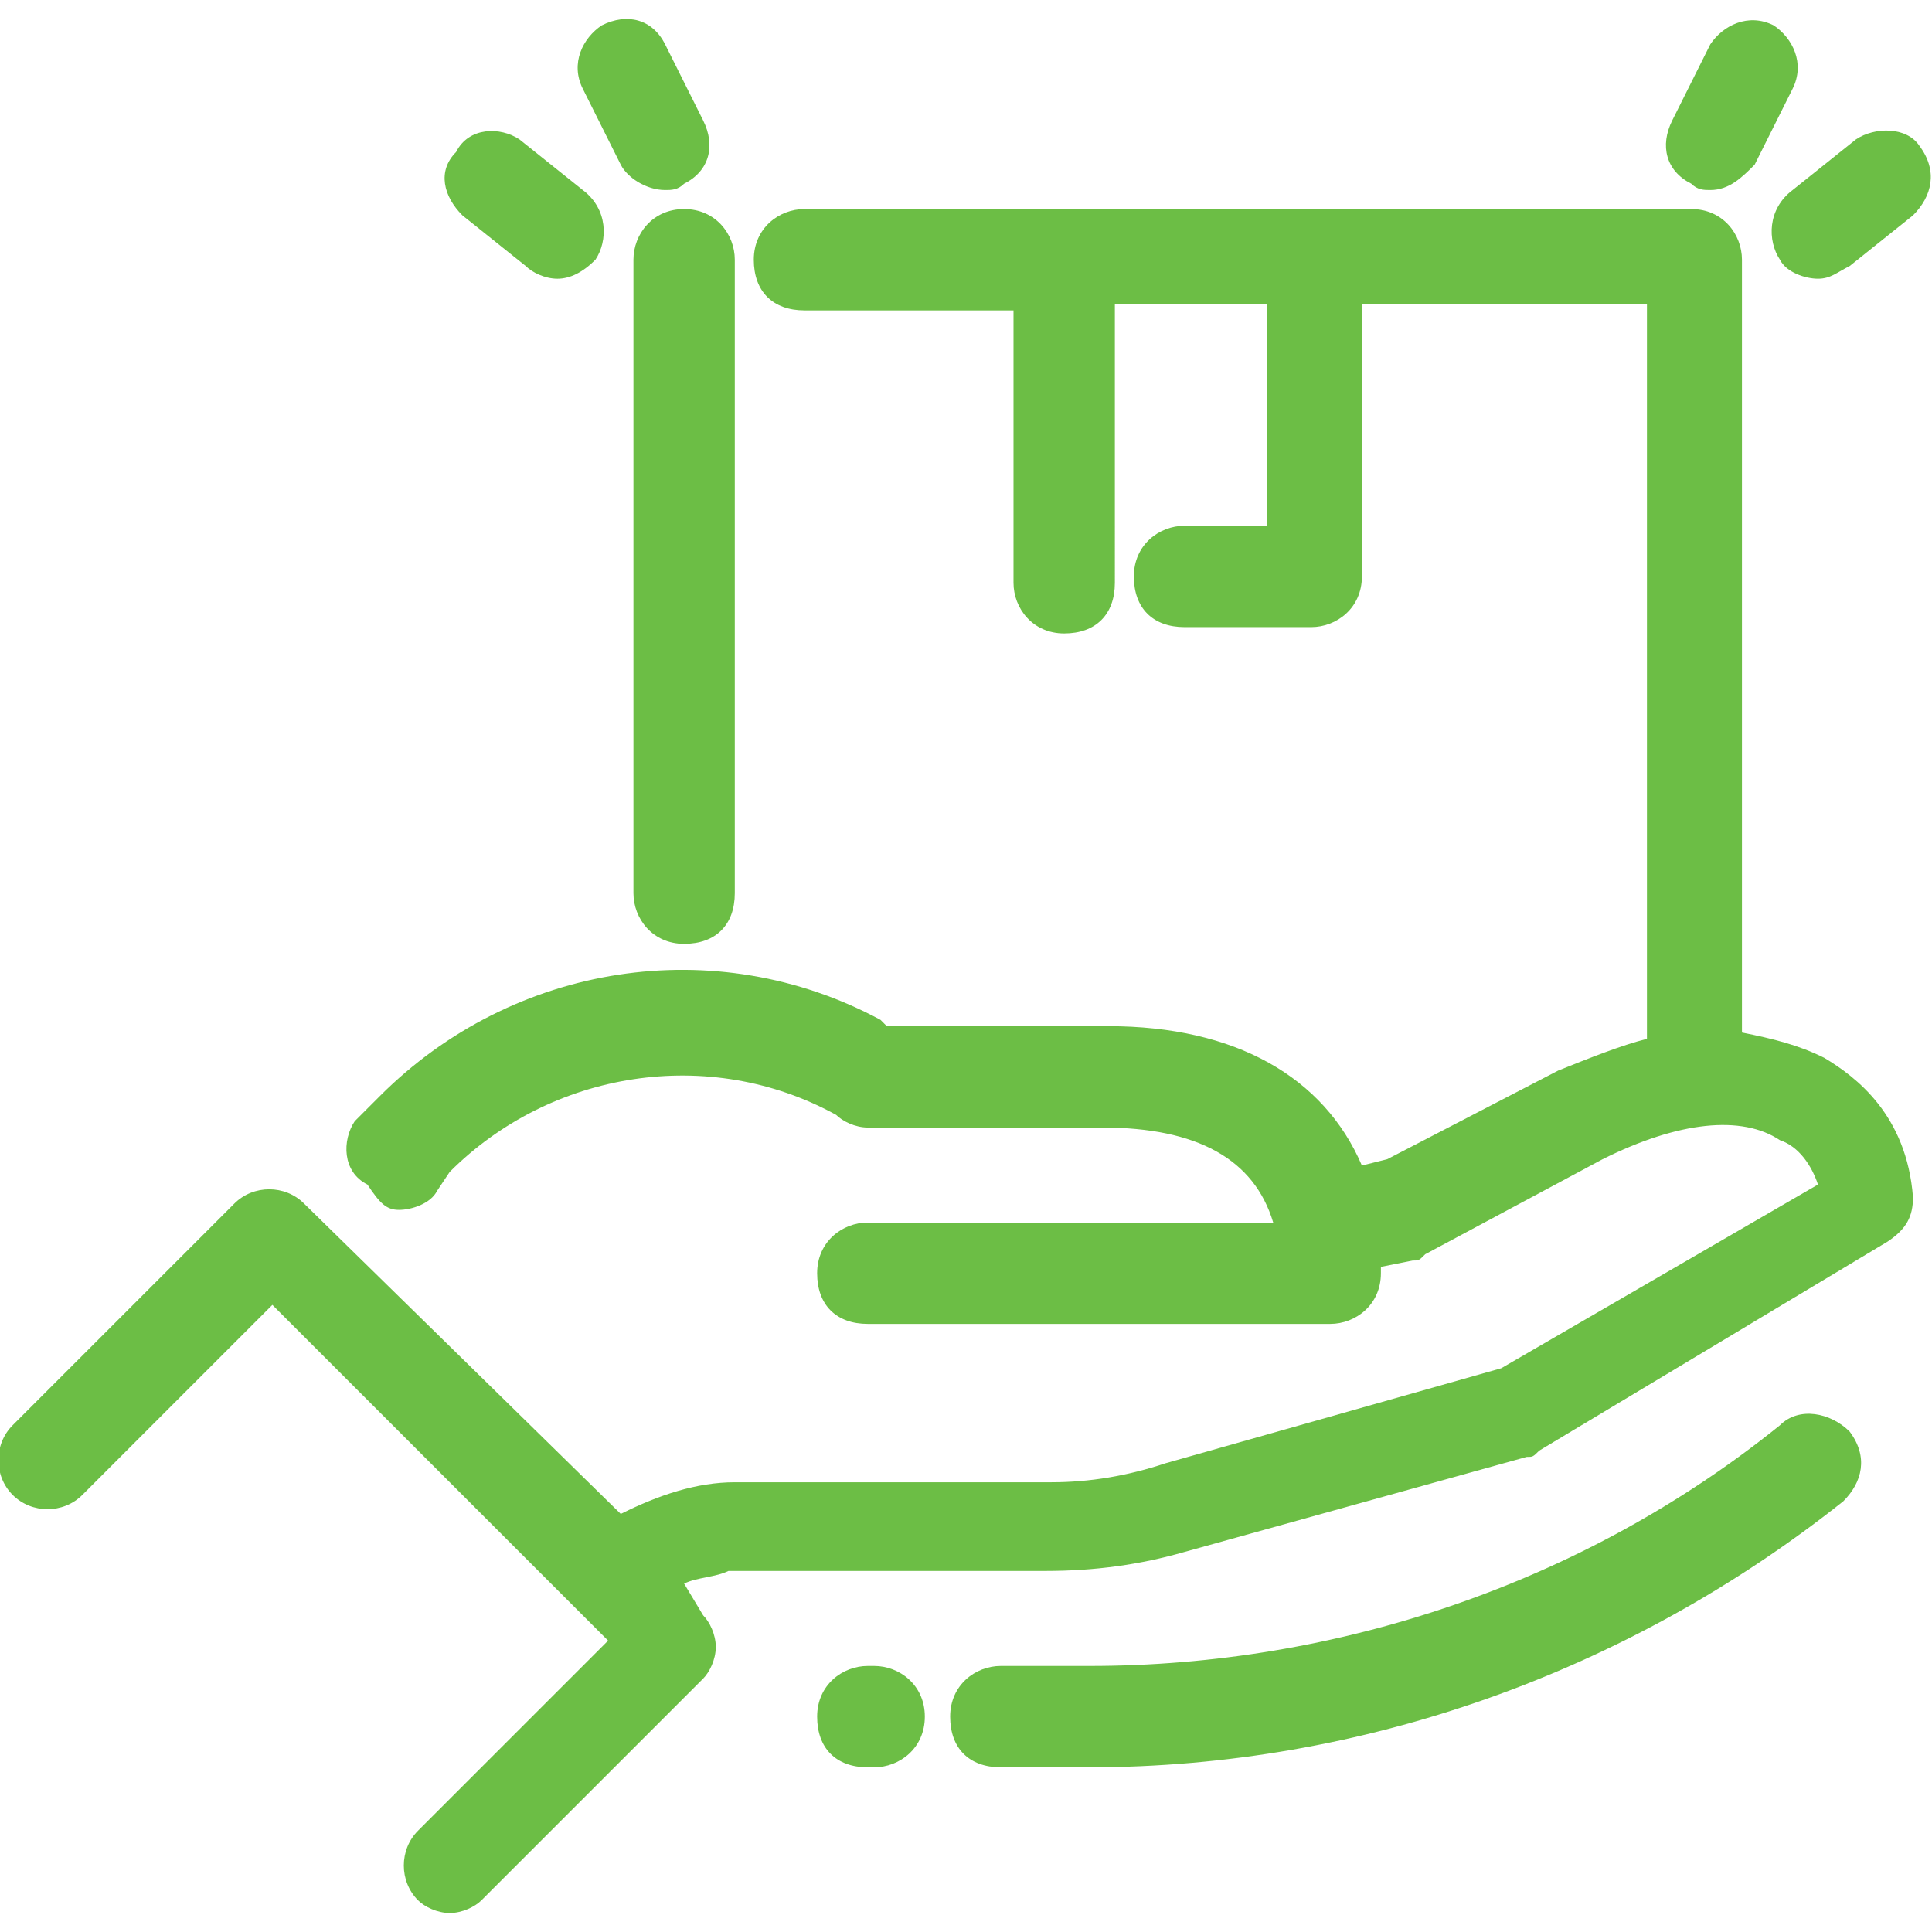 <?xml version="1.0" encoding="UTF-8"?>
<!-- Generator: Adobe Illustrator 23.0.1, SVG Export Plug-In . SVG Version: 6.00 Build 0)  -->
<svg xmlns="http://www.w3.org/2000/svg" xmlns:xlink="http://www.w3.org/1999/xlink" version="1.1" id="Livello_1" x="0px" y="0px" viewBox="0 0 30.5 30.5" style="enable-background:new 0 0 30.5 30.5;" xml:space="preserve">
<style type="text/css">
	.st0{fill:#6CBE45;}
</style>
<title>icon-box</title>
<g>
	<path class="st0" d="M10,4.1v10c0,0.4,0.3,0.8,0.8,0.8s0.8-0.3,0.8-0.8v-10c0-0.4-0.3-0.8-0.8-0.8S10,3.7,10,4.1z"></path>
	<path class="st0" d="M28.8,16.7c-0.4-0.2-0.8-0.3-1.3-0.4V4.1c0-0.4-0.3-0.8-0.8-0.8h-6h-3.5h-0.5h-4c-0.4,0-0.8,0.3-0.8,0.8   s0.3,0.8,0.8,0.8H16v4.3c0,0.4,0.3,0.8,0.8,0.8s0.8-0.3,0.8-0.8V4.8H20v3.5h-1.3c-0.4,0-0.8,0.3-0.8,0.8s0.3,0.8,0.8,0.8h2   c0.4,0,0.8-0.3,0.8-0.8V4.8H26v11.6c-0.4,0.1-0.9,0.3-1.4,0.5l-2.7,1.4l-0.4,0.1c-0.6-1.4-2-2.2-4-2.2H14c0,0,0,0-0.1-0.1   c-2.6-1.4-5.8-0.9-7.9,1.2c0,0-0.1,0.1-0.1,0.1l-0.3,0.3c-0.2,0.3-0.2,0.8,0.2,1C6,19,6.1,19.1,6.3,19.1c0.2,0,0.5-0.1,0.6-0.3   l0.2-0.3c1.6-1.6,4.1-2,6.1-0.9c0.1,0.1,0.3,0.2,0.5,0.2h3.7c1.5,0,2.4,0.5,2.7,1.5h-6.4c-0.4,0-0.8,0.3-0.8,0.8s0.3,0.8,0.8,0.8   H21c0.4,0,0.8-0.3,0.8-0.8c0,0,0-0.1,0-0.1l0.5-0.1c0.1,0,0.1,0,0.2-0.1l2.8-1.5c1.2-0.6,2.2-0.7,2.8-0.3c0.3,0.1,0.5,0.4,0.6,0.7   l-5,2.9l-5.3,1.5c-0.6,0.2-1.2,0.3-1.8,0.3c0,0,0,0,0,0l-5,0c-0.6,0-1.2,0.2-1.8,0.5L4.8,19c-0.3-0.3-0.8-0.3-1.1,0l-3.5,3.5   c-0.3,0.3-0.3,0.8,0,1.1c0.3,0.3,0.8,0.3,1.1,0l3-3l4.6,4.6c0.1,0.1,0.2,0.2,0.3,0.3l0.4,0.4l-3,3c-0.3,0.3-0.3,0.8,0,1.1   c0.1,0.1,0.3,0.2,0.5,0.2c0.2,0,0.4-0.1,0.5-0.2l3.5-3.5c0.1-0.1,0.2-0.3,0.2-0.5s-0.1-0.4-0.2-0.5L10.8,25   c0.2-0.1,0.5-0.1,0.7-0.2h5c0.8,0,1.5-0.1,2.2-0.3l5.4-1.5c0.1,0,0.1,0,0.2-0.1l5.5-3.3c0.3-0.2,0.4-0.4,0.4-0.7   C30.1,17.6,29.3,17,28.8,16.7z"></path>
	<path class="st0" d="M28.1,22.5c-3.1,2.5-7,3.8-10.9,3.8h-1.4c-0.4,0-0.8,0.3-0.8,0.8s0.3,0.8,0.8,0.8h1.4c4.3,0,8.5-1.5,11.9-4.2   c0.3-0.3,0.4-0.7,0.1-1.1C28.9,22.3,28.4,22.2,28.1,22.5z"></path>
	<path class="st0" d="M13.8,26.3h-0.1c-0.4,0-0.8,0.3-0.8,0.8s0.3,0.8,0.8,0.8h0.1c0.4,0,0.8-0.3,0.8-0.8S14.2,26.3,13.8,26.3z"></path>
	<path class="st0" d="M8.3,4.2c0.1,0.1,0.3,0.2,0.5,0.2c0.2,0,0.4-0.1,0.6-0.3C9.6,3.8,9.6,3.3,9.2,3l-1-0.8C7.9,2,7.4,2,7.2,2.4   C6.9,2.7,7,3.1,7.3,3.4L8.3,4.2z"></path>
	<path class="st0" d="M9.8,2.6C9.9,2.8,10.2,3,10.5,3c0.1,0,0.2,0,0.3-0.1c0.4-0.2,0.5-0.6,0.3-1l-0.6-1.2c-0.2-0.4-0.6-0.5-1-0.3   C9.2,0.6,9,1,9.2,1.4L9.8,2.6z"></path>
	<path class="st0" d="M28.1,4.1c0.1,0.2,0.4,0.3,0.6,0.3c0.2,0,0.3-0.1,0.5-0.2l1-0.8c0.3-0.3,0.4-0.7,0.1-1.1   C30.1,2,29.6,2,29.3,2.2l-1,0.8C27.9,3.3,27.9,3.8,28.1,4.1z"></path>
	<path class="st0" d="M26.7,2.9C26.8,3,26.9,3,27,3c0.3,0,0.5-0.2,0.7-0.4l0.6-1.2c0.2-0.4,0-0.8-0.3-1c-0.4-0.2-0.8,0-1,0.3   l-0.6,1.2C26.2,2.3,26.3,2.7,26.7,2.9z"></path>
</g>
</svg>
